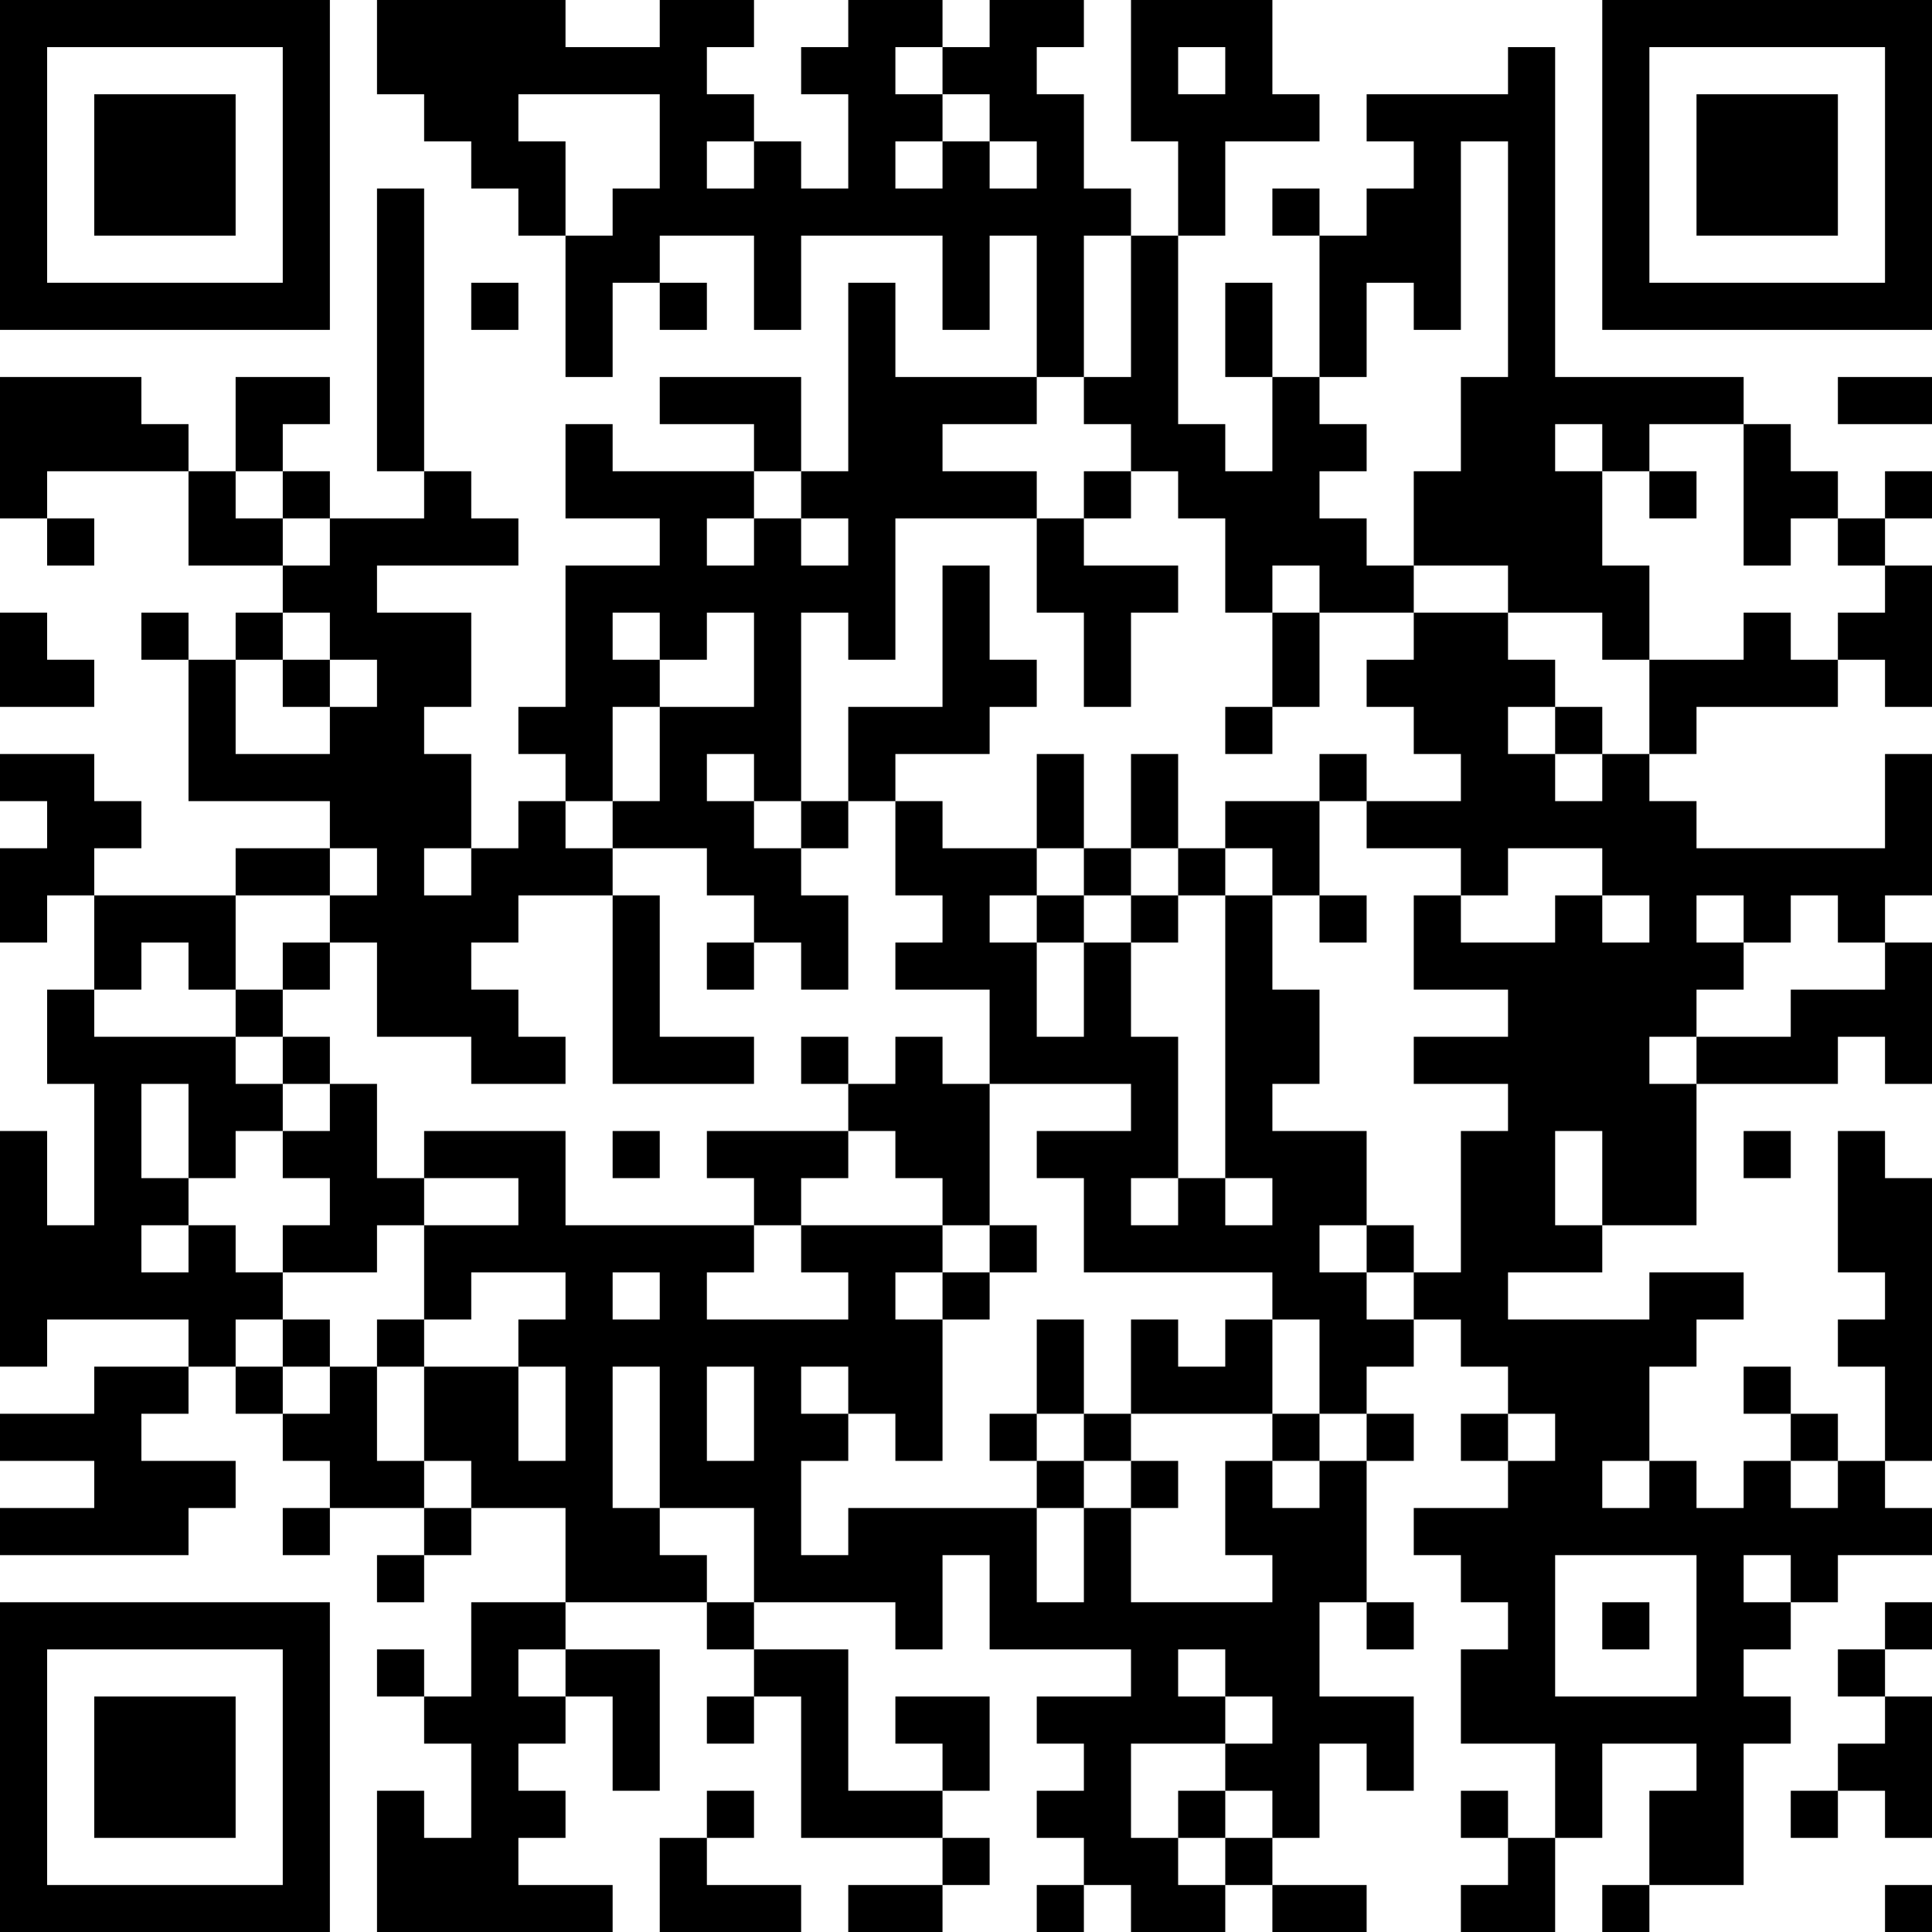 <?xml version="1.0" encoding="UTF-8"?>
<svg xmlns="http://www.w3.org/2000/svg" version="1.1" width="250" height="250" viewBox="0 0 250 250"><rect x="0" y="0" width="250" height="250" fill="#ffffff"/><g transform="scale(6.098)"><g transform="translate(0,0)"><path fill-rule="evenodd" d="M8 0L8 2L9 2L9 3L10 3L10 4L11 4L11 5L12 5L12 8L13 8L13 6L14 6L14 7L15 7L15 6L14 6L14 5L16 5L16 7L17 7L17 5L20 5L20 7L21 7L21 5L22 5L22 8L19 8L19 6L18 6L18 10L17 10L17 8L14 8L14 9L16 9L16 10L13 10L13 9L12 9L12 11L14 11L14 12L12 12L12 15L11 15L11 16L12 16L12 17L11 17L11 18L10 18L10 16L9 16L9 15L10 15L10 13L8 13L8 12L11 12L11 11L10 11L10 10L9 10L9 4L8 4L8 10L9 10L9 11L7 11L7 10L6 10L6 9L7 9L7 8L5 8L5 10L4 10L4 9L3 9L3 8L0 8L0 11L1 11L1 12L2 12L2 11L1 11L1 10L4 10L4 12L6 12L6 13L5 13L5 14L4 14L4 13L3 13L3 14L4 14L4 17L7 17L7 18L5 18L5 19L2 19L2 18L3 18L3 17L2 17L2 16L0 16L0 17L1 17L1 18L0 18L0 20L1 20L1 19L2 19L2 21L1 21L1 23L2 23L2 26L1 26L1 24L0 24L0 29L1 29L1 28L4 28L4 29L2 29L2 30L0 30L0 31L2 31L2 32L0 32L0 33L4 33L4 32L5 32L5 31L3 31L3 30L4 30L4 29L5 29L5 30L6 30L6 31L7 31L7 32L6 32L6 33L7 33L7 32L9 32L9 33L8 33L8 34L9 34L9 33L10 33L10 32L12 32L12 34L10 34L10 36L9 36L9 35L8 35L8 36L9 36L9 37L10 37L10 39L9 39L9 38L8 38L8 41L13 41L13 40L11 40L11 39L12 39L12 38L11 38L11 37L12 37L12 36L13 36L13 38L14 38L14 35L12 35L12 34L15 34L15 35L16 35L16 36L15 36L15 37L16 37L16 36L17 36L17 39L20 39L20 40L18 40L18 41L20 41L20 40L21 40L21 39L20 39L20 38L21 38L21 36L19 36L19 37L20 37L20 38L18 38L18 35L16 35L16 34L19 34L19 35L20 35L20 33L21 33L21 35L24 35L24 36L22 36L22 37L23 37L23 38L22 38L22 39L23 39L23 40L22 40L22 41L23 41L23 40L24 40L24 41L26 41L26 40L27 40L27 41L29 41L29 40L27 40L27 39L28 39L28 37L29 37L29 38L30 38L30 36L28 36L28 34L29 34L29 35L30 35L30 34L29 34L29 31L30 31L30 30L29 30L29 29L30 29L30 28L31 28L31 29L32 29L32 30L31 30L31 31L32 31L32 32L30 32L30 33L31 33L31 34L32 34L32 35L31 35L31 37L33 37L33 39L32 39L32 38L31 38L31 39L32 39L32 40L31 40L31 41L33 41L33 39L34 39L34 37L36 37L36 38L35 38L35 40L34 40L34 41L35 41L35 40L37 40L37 37L38 37L38 36L37 36L37 35L38 35L38 34L39 34L39 33L41 33L41 32L40 32L40 31L41 31L41 25L40 25L40 24L39 24L39 27L40 27L40 28L39 28L39 29L40 29L40 31L39 31L39 30L38 30L38 29L37 29L37 30L38 30L38 31L37 31L37 32L36 32L36 31L35 31L35 29L36 29L36 28L37 28L37 27L35 27L35 28L32 28L32 27L34 27L34 26L36 26L36 23L39 23L39 22L40 22L40 23L41 23L41 20L40 20L40 19L41 19L41 16L40 16L40 18L36 18L36 17L35 17L35 16L36 16L36 15L39 15L39 14L40 14L40 15L41 15L41 12L40 12L40 11L41 11L41 10L40 10L40 11L39 11L39 10L38 10L38 9L37 9L37 8L33 8L33 1L32 1L32 2L29 2L29 3L30 3L30 4L29 4L29 5L28 5L28 4L27 4L27 5L28 5L28 8L27 8L27 6L26 6L26 8L27 8L27 10L26 10L26 9L25 9L25 5L26 5L26 3L28 3L28 2L27 2L27 0L24 0L24 3L25 3L25 5L24 5L24 4L23 4L23 2L22 2L22 1L23 1L23 0L21 0L21 1L20 1L20 0L18 0L18 1L17 1L17 2L18 2L18 4L17 4L17 3L16 3L16 2L15 2L15 1L16 1L16 0L14 0L14 1L12 1L12 0ZM19 1L19 2L20 2L20 3L19 3L19 4L20 4L20 3L21 3L21 4L22 4L22 3L21 3L21 2L20 2L20 1ZM25 1L25 2L26 2L26 1ZM11 2L11 3L12 3L12 5L13 5L13 4L14 4L14 2ZM15 3L15 4L16 4L16 3ZM31 3L31 7L30 7L30 6L29 6L29 8L28 8L28 9L29 9L29 10L28 10L28 11L29 11L29 12L30 12L30 13L28 13L28 12L27 12L27 13L26 13L26 11L25 11L25 10L24 10L24 9L23 9L23 8L24 8L24 5L23 5L23 8L22 8L22 9L20 9L20 10L22 10L22 11L19 11L19 14L18 14L18 13L17 13L17 17L16 17L16 16L15 16L15 17L16 17L16 18L17 18L17 19L18 19L18 21L17 21L17 20L16 20L16 19L15 19L15 18L13 18L13 17L14 17L14 15L16 15L16 13L15 13L15 14L14 14L14 13L13 13L13 14L14 14L14 15L13 15L13 17L12 17L12 18L13 18L13 19L11 19L11 20L10 20L10 21L11 21L11 22L12 22L12 23L10 23L10 22L8 22L8 20L7 20L7 19L8 19L8 18L7 18L7 19L5 19L5 21L4 21L4 20L3 20L3 21L2 21L2 22L5 22L5 23L6 23L6 24L5 24L5 25L4 25L4 23L3 23L3 25L4 25L4 26L3 26L3 27L4 27L4 26L5 26L5 27L6 27L6 28L5 28L5 29L6 29L6 30L7 30L7 29L8 29L8 31L9 31L9 32L10 32L10 31L9 31L9 29L11 29L11 31L12 31L12 29L11 29L11 28L12 28L12 27L10 27L10 28L9 28L9 26L11 26L11 25L9 25L9 24L12 24L12 26L16 26L16 27L15 27L15 28L18 28L18 27L17 27L17 26L20 26L20 27L19 27L19 28L20 28L20 31L19 31L19 30L18 30L18 29L17 29L17 30L18 30L18 31L17 31L17 33L18 33L18 32L22 32L22 34L23 34L23 32L24 32L24 34L27 34L27 33L26 33L26 31L27 31L27 32L28 32L28 31L29 31L29 30L28 30L28 28L27 28L27 27L23 27L23 25L22 25L22 24L24 24L24 23L21 23L21 21L19 21L19 20L20 20L20 19L19 19L19 17L20 17L20 18L22 18L22 19L21 19L21 20L22 20L22 22L23 22L23 20L24 20L24 22L25 22L25 25L24 25L24 26L25 26L25 25L26 25L26 26L27 26L27 25L26 25L26 19L27 19L27 21L28 21L28 23L27 23L27 24L29 24L29 26L28 26L28 27L29 27L29 28L30 28L30 27L31 27L31 24L32 24L32 23L30 23L30 22L32 22L32 21L30 21L30 19L31 19L31 20L33 20L33 19L34 19L34 20L35 20L35 19L34 19L34 18L32 18L32 19L31 19L31 18L29 18L29 17L31 17L31 16L30 16L30 15L29 15L29 14L30 14L30 13L32 13L32 14L33 14L33 15L32 15L32 16L33 16L33 17L34 17L34 16L35 16L35 14L37 14L37 13L38 13L38 14L39 14L39 13L40 13L40 12L39 12L39 11L38 11L38 12L37 12L37 9L35 9L35 10L34 10L34 9L33 9L33 10L34 10L34 12L35 12L35 14L34 14L34 13L32 13L32 12L30 12L30 10L31 10L31 8L32 8L32 3ZM10 6L10 7L11 7L11 6ZM39 8L39 9L41 9L41 8ZM5 10L5 11L6 11L6 12L7 12L7 11L6 11L6 10ZM16 10L16 11L15 11L15 12L16 12L16 11L17 11L17 12L18 12L18 11L17 11L17 10ZM23 10L23 11L22 11L22 13L23 13L23 15L24 15L24 13L25 13L25 12L23 12L23 11L24 11L24 10ZM35 10L35 11L36 11L36 10ZM20 12L20 15L18 15L18 17L17 17L17 18L18 18L18 17L19 17L19 16L21 16L21 15L22 15L22 14L21 14L21 12ZM0 13L0 15L2 15L2 14L1 14L1 13ZM6 13L6 14L5 14L5 16L7 16L7 15L8 15L8 14L7 14L7 13ZM27 13L27 15L26 15L26 16L27 16L27 15L28 15L28 13ZM6 14L6 15L7 15L7 14ZM33 15L33 16L34 16L34 15ZM22 16L22 18L23 18L23 19L22 19L22 20L23 20L23 19L24 19L24 20L25 20L25 19L26 19L26 18L27 18L27 19L28 19L28 20L29 20L29 19L28 19L28 17L29 17L29 16L28 16L28 17L26 17L26 18L25 18L25 16L24 16L24 18L23 18L23 16ZM9 18L9 19L10 19L10 18ZM24 18L24 19L25 19L25 18ZM13 19L13 23L16 23L16 22L14 22L14 19ZM36 19L36 20L37 20L37 21L36 21L36 22L35 22L35 23L36 23L36 22L38 22L38 21L40 21L40 20L39 20L39 19L38 19L38 20L37 20L37 19ZM6 20L6 21L5 21L5 22L6 22L6 23L7 23L7 24L6 24L6 25L7 25L7 26L6 26L6 27L8 27L8 26L9 26L9 25L8 25L8 23L7 23L7 22L6 22L6 21L7 21L7 20ZM15 20L15 21L16 21L16 20ZM17 22L17 23L18 23L18 24L15 24L15 25L16 25L16 26L17 26L17 25L18 25L18 24L19 24L19 25L20 25L20 26L21 26L21 27L20 27L20 28L21 28L21 27L22 27L22 26L21 26L21 23L20 23L20 22L19 22L19 23L18 23L18 22ZM13 24L13 25L14 25L14 24ZM33 24L33 26L34 26L34 24ZM37 24L37 25L38 25L38 24ZM29 26L29 27L30 27L30 26ZM13 27L13 28L14 28L14 27ZM6 28L6 29L7 29L7 28ZM8 28L8 29L9 29L9 28ZM22 28L22 30L21 30L21 31L22 31L22 32L23 32L23 31L24 31L24 32L25 32L25 31L24 31L24 30L27 30L27 31L28 31L28 30L27 30L27 28L26 28L26 29L25 29L25 28L24 28L24 30L23 30L23 28ZM13 29L13 32L14 32L14 33L15 33L15 34L16 34L16 32L14 32L14 29ZM15 29L15 31L16 31L16 29ZM22 30L22 31L23 31L23 30ZM32 30L32 31L33 31L33 30ZM34 31L34 32L35 32L35 31ZM38 31L38 32L39 32L39 31ZM33 33L33 36L36 36L36 33ZM37 33L37 34L38 34L38 33ZM34 34L34 35L35 35L35 34ZM40 34L40 35L39 35L39 36L40 36L40 37L39 37L39 38L38 38L38 39L39 39L39 38L40 38L40 39L41 39L41 36L40 36L40 35L41 35L41 34ZM11 35L11 36L12 36L12 35ZM25 35L25 36L26 36L26 37L24 37L24 39L25 39L25 40L26 40L26 39L27 39L27 38L26 38L26 37L27 37L27 36L26 36L26 35ZM15 38L15 39L14 39L14 41L17 41L17 40L15 40L15 39L16 39L16 38ZM25 38L25 39L26 39L26 38ZM40 40L40 41L41 41L41 40ZM0 0L0 7L7 7L7 0ZM1 1L1 6L6 6L6 1ZM2 2L2 5L5 5L5 2ZM34 0L34 7L41 7L41 0ZM35 1L35 6L40 6L40 1ZM36 2L36 5L39 5L39 2ZM0 34L0 41L7 41L7 34ZM1 35L1 40L6 40L6 35ZM2 36L2 39L5 39L5 36Z" fill="#000000"/></g></g></svg>
